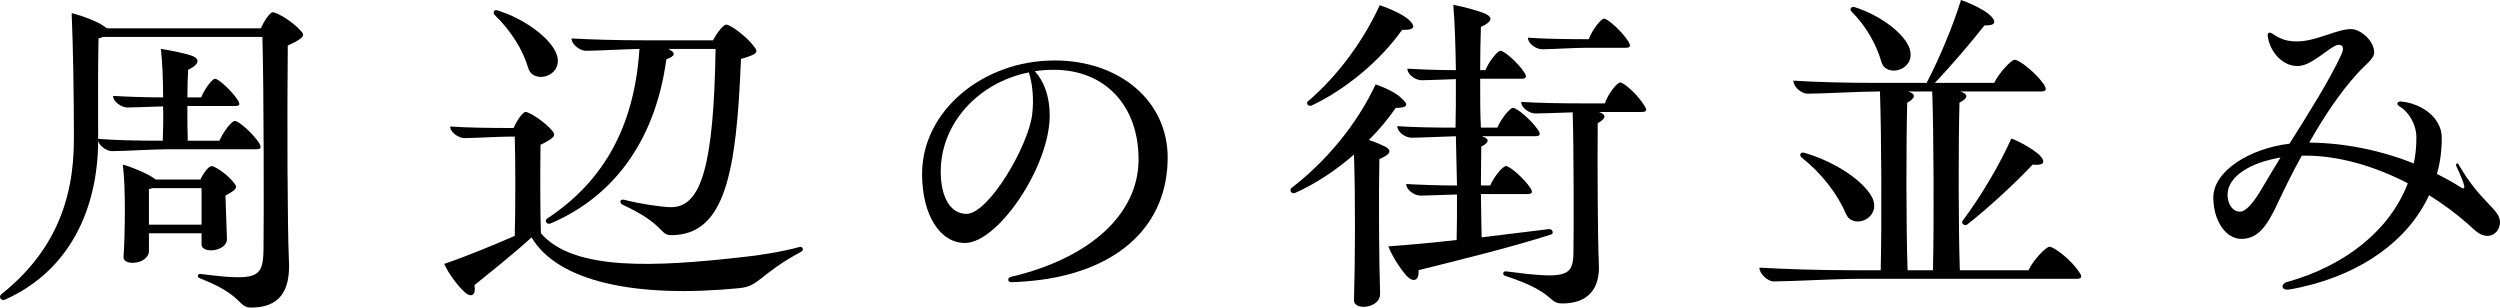 <?xml version="1.0" encoding="UTF-8"?>
<svg id="b" data-name="レイヤー 2" xmlns="http://www.w3.org/2000/svg" viewBox="0 0 254.481 31.308">
  <defs>
    <style>
      .d {
        stroke-width: 0px;
      }
    </style>
  </defs>
  <g id="c" data-name="text">
    <g>
      <path class="d" d="m30.852,3.533c0,.266-.38.57-1.558,1.102-.076,7.22-.038,18.504.114,21.848.19,3.305-1.103,4.825-3.838,4.825-1.406,0-.722-1.254-5.281-3.002-.266-.151-.152-.456.114-.418,5.812.722,6.383.456,6.421-2.546.038-2.963.038-16.451-.114-21.58H10.486c-.114.037-.266.113-.456.151-.075,3.153-.038,7.638-.038,10.069v.151c1.748.152,4.218.19,6.573.19.038-.912.076-2.166.038-3.496-1.292.038-2.926.114-3.647.114-.569,0-1.443-.57-1.443-1.178,1.329.076,3.229.151,5.091.151,0-1.785-.076-3.609-.228-4.939.987.151,2.697.493,3.306.76.645.304.607.836-.532,1.367-.038.723-.076,1.748-.076,2.812h1.406c.342-.873,1.14-1.899,1.405-1.899.38,0,1.748,1.292,2.317,2.166.267.456.229.607-.266.607h-4.863c0,1.292,0,2.546.038,3.534h3.229c.38-.912,1.254-2.014,1.558-2.014.418,0,1.861,1.291,2.47,2.241.266.456.228.645-.304.645h-9.005c-1.406,0-4.521.19-5.661.19-.494,0-1.216-.456-1.406-1.026-.037,6.953-2.925,13.223-9.498,16.148-.266.113-.494-.076-.494-.305,0-.075.038-.151.114-.228,5.243-4.18,7.446-9.385,7.409-15.92,0-4.104-.076-9.194-.229-12.727,1.14.304,2.697.873,3.382,1.405.076.038.151.114.19.152h15.692c.304-.722.911-1.634,1.216-1.634.417,0,2.089.987,2.849,1.899.152.152.229.267.229.38Zm-10.335,20.213h-5.356v1.786c0,1.368-2.622,1.596-2.584.645.152-2.432.228-7.181-.076-9.422.988.266,2.584.949,3.191,1.405l.152.114h4.56c.266-.608.836-1.368,1.14-1.368.342,0,1.634.874,2.241,1.672.38.456.456.645-.836,1.33l.152,4.407c.038,1.292-2.584,1.558-2.584.57v-1.141Zm0-.873v-3.724h-5.015l-.342.113v3.61h5.356Z"/>
      <path class="d" d="m81.732,25.38c0,.076-.076.19-.229.267-4.255,2.317-4.179,3.495-6.269,3.686-10.372,1.025-18.428-.608-21.125-5.168-1.786,1.634-4.218,3.572-5.814,4.863.114.685-.037,1.026-.38,1.026-.19,0-.418-.114-.684-.38-.645-.608-1.558-1.786-2.014-2.812,2.241-.761,4.901-1.862,7.181-2.85.076-2.66.076-7.751,0-10.106h-.456c-1.178,0-3.723.151-4.673.151-.57,0-1.443-.569-1.443-1.178,1.558.114,4.027.152,6.231.152h.229c.304-.722.911-1.634,1.216-1.634.38,0,1.938.987,2.697,1.899.38.456.38.685-1.178,1.444-.038,2.735-.038,6.763.038,9.004,3.343,3.876,11.702,3.42,20.479,2.432,1.596-.151,4.18-.569,5.814-1.025.228-.076.38.076.38.228ZM50.349,1.52c-.19-.228-.075-.494.152-.494.114,0,.722.229,1.216.418,2.432,1.026,4.521,2.736,4.978,4.18.645,2.166-2.432,3.002-2.926,1.292-.532-1.786-1.71-3.762-3.42-5.396Zm7.827,2.394c2.014.114,4.787.19,7.522.19h6.878c.38-.722,1.025-1.596,1.367-1.596.418,0,2.166,1.291,2.85,2.279.38.494.38.722-1.368,1.216-.455,11.513-1.596,17.934-7.104,17.934-1.216,0-.607-1.102-4.978-3.116-.342-.228-.19-.569.152-.493,1.823.456,3.951.76,4.825.76,3.115,0,4.331-4.407,4.521-16.109h-4.825c.798.38.76.722-.19,1.063-1.025,7.675-4.901,13.792-11.816,16.718-.342.114-.607-.267-.342-.494,5.965-3.913,8.929-9.65,9.423-17.287-1.71.038-4.407.19-5.472.19-.569,0-1.443-.645-1.443-1.254Z"/>
      <path class="d" d="m118.86,16.033c0,6.802-4.863,11.398-12.994,12.463-.912.113-2.279.228-2.926.228-.38,0-.418-.418-.075-.532,8.131-1.899,12.994-6.421,13.031-11.892.038-5.548-3.419-9.195-8.624-9.195-.646,0-1.33.038-1.938.152.912.95,1.52,2.546,1.52,4.483,0,5.243-5.281,12.994-8.625,12.994-2.546,0-4.369-2.85-4.369-7.029,0-6.383,6.155-11.55,13.487-11.55,6.649,0,11.513,4.142,11.513,9.878Zm-14.134-8.662c-5.129,1.025-8.967,5.167-8.967,10.106,0,2.583.988,4.293,2.622,4.293,2.241,0,6.269-6.839,6.686-10.106.19-1.558.038-3.153-.342-4.293Z"/>
      <path class="d" d="m140.409,16.186c-.076,3.457-.038,10.601.075,13.678.038.912-.911,1.368-1.672,1.368-.531,0-.987-.228-.987-.645.114-3.648.152-10.487,0-14.856-1.824,1.596-3.876,2.964-6.003,3.913-.267.076-.456-.075-.456-.266,0-.076,0-.152.076-.228,3.571-2.735,6.686-6.497,8.587-10.562.987.342,2.127.874,2.659,1.443.76.646.57.95-.608.95-.76,1.102-1.671,2.203-2.735,3.268.685.228,1.292.494,1.672.684.684.38.532.798-.607,1.254Zm-7.295-5.852c3.039-2.583,5.661-6.154,7.332-9.802,1.065.342,2.432.987,2.964,1.481.76.722.57,1.063-.684,1.025-2.09,2.964-5.585,6.004-9.232,7.713-.305.114-.57-.228-.38-.418Zm11.284,17.174c.076,1.065-.532,1.292-1.216.57-.608-.685-1.406-1.862-1.862-3.002,2.204-.152,4.56-.38,6.953-.645.038-1.216.038-2.888.038-4.636-1.33.038-3.002.114-3.724.114-.607,0-1.443-.57-1.443-1.178,1.33.075,3.268.151,5.167.151l-.114-5.015c-1.443.038-3.647.151-4.521.151-.607,0-1.443-.569-1.443-1.178,1.558.114,3.8.152,5.927.152.038-1.292.038-3.078.038-4.939-1.254.038-2.773.114-3.495.114-.608,0-1.443-.57-1.443-1.178,1.253.075,3.115.151,4.939.151-.038-2.47-.113-4.939-.266-6.648,1.063.19,2.735.645,3.344.949.684.342.607.798-.532,1.292-.038,1.14-.076,2.735-.076,4.407h.532c.38-.912,1.254-1.976,1.52-1.976.418,0,1.862,1.292,2.432,2.204.304.456.229.645-.304.645h-4.18c0,1.824,0,3.686.076,4.978h1.672c.38-.912,1.292-2.014,1.596-2.014.418,0,1.938,1.33,2.546,2.241.304.456.228.646-.305.646h-5.433c.874.266.76.645-.038,1.063,0,1.025-.038,2.47-.038,3.951h.95c.38-.911,1.292-1.976,1.596-1.976.418,0,1.861,1.292,2.47,2.204.304.456.228.645-.305.645h-4.711c.038,1.596.038,3.191.076,4.407l6.839-.836c.38-.037.532.418.266.532-3.951,1.292-10.03,2.773-13.525,3.647Zm23.177-16.338c0,.152-.152.229-.456.229h-4.37c.836.266.723.684-.113,1.14-.038,4.218,0,11.854.113,14.286.152,2.697-1.216,4.065-3.723,4.065-1.482,0-.646-1.14-5.814-2.812-.342-.114-.19-.494.076-.456,6.117.798,6.839.569,6.877-1.899.038-1.977.038-10.677-.076-14.286-1.33.038-3.039.114-3.8.114-.607,0-1.443-.57-1.443-1.179,1.634.114,4.18.152,6.459.152h2.052c.342-.988,1.254-2.128,1.558-2.128.418,0,1.862,1.33,2.47,2.356.114.19.19.342.19.418Zm-12.045-7.332c1.52.113,3.989.151,6.079.151h.114c.342-.95,1.254-2.09,1.558-2.09.38,0,1.824,1.292,2.47,2.317.266.456.228.646-.266.646h-4.027c-1.103,0-3.572.152-4.483.152-.608,0-1.444-.57-1.444-1.178Z"/>
      <path class="d" d="m211.845,28.154c0,.151-.152.228-.456.228h-22.227c-2.204,0-6.953.266-8.625.266-.57,0-1.443-.76-1.443-1.405,2.697.151,5.965.266,9.65.266h2.697c.114-4.825.076-14.02-.076-18.199h-.075c-1.9,0-5.852.228-7.295.228-.608,0-1.444-.684-1.444-1.329,2.356.151,5.319.228,8.549.228h5.016c1.291-2.47,2.697-5.814,3.495-8.435,1.025.342,2.317.988,2.888,1.481.836.76.607,1.14-.494,1.103-1.292,1.633-3.344,4.064-5.053,5.851h6.041c.493-1.025,1.747-2.356,2.09-2.356.455,0,2.165,1.33,2.963,2.508.304.493.267.722-.266.722h-8.245c.874.266.798.684-.076,1.14-.113,4.256-.113,12.767.038,17.06h6.991c.456-1.025,1.786-2.394,2.128-2.394.494,0,2.241,1.368,3.001,2.546.152.19.229.342.229.494Zm-28.458-12.121c-.266-.228-.114-.569.228-.493,3.116.874,6.155,2.888,6.991,4.635.912,2.09-2.014,3.229-2.697,1.596-.836-1.938-2.356-4.027-4.521-5.737Zm5.091-14.855c-.228-.228-.075-.532.305-.456,2.735.874,5.167,2.773,5.623,4.294.607,2.165-2.432,2.925-2.888,1.291-.494-1.709-1.52-3.609-3.04-5.129Zm5.699,26.33h2.584c.114-4.825.076-14.02-.076-18.199h-2.47c.874.266.76.684-.076,1.14-.113,4.256-.113,12.767.038,17.06Zm13.374-11.778c.761.76.532,1.14-.645,1.026-1.634,1.747-4.483,4.407-6.686,6.117-.267.151-.608-.152-.456-.381,1.785-2.356,3.799-5.736,4.977-8.396.988.38,2.204,1.102,2.812,1.634Z"/>
      <path class="d" d="m254.481,22.606c0,.76-.531,1.406-1.292,1.406-.798,0-1.367-.685-1.976-1.216-1.216-1.065-2.545-2.052-3.951-2.926-2.166,4.673-6.915,7.979-12.956,9.347-.684.151-1.216.266-1.52.266-.57,0-.608-.569-.038-.76,6.041-1.672,10.562-5.357,12.348-10.068-3.381-1.748-7.028-2.812-10.41-2.812h-.38c-.874,1.558-1.672,3.191-2.394,4.711-1.178,2.584-2.128,3.762-3.762,3.762-1.596,0-2.85-1.861-2.85-4.218,0-2.659,3.647-4.977,7.751-5.471,2.014-3.191,4.18-6.649,5.281-9.081.342-.722.114-.987-.266-.987-.646,0-2.28,1.671-3.534,2.052-1.709.531-3.381-.988-3.685-2.85-.076-.456.151-.532.455-.342.874.607,1.559.797,2.508.797,1.976,0,4.027-1.253,5.51-1.253,1.025,0,2.356,1.253,2.356,2.356,0,.684-.912,1.254-1.748,2.203-1.634,1.786-3.344,4.294-4.863,6.991,3.647.038,7.333.798,10.639,2.128.19-.874.266-1.748.266-2.659,0-1.292-.76-2.584-1.672-3.116-.455-.266-.266-.569.152-.532,2.166.229,4.104,1.71,4.104,3.686,0,1.292-.152,2.508-.494,3.686.836.418,1.672.874,2.432,1.368.57.342.494-.114-.456-2.166-.114-.228.114-.418.267-.114,2.203,3.838,4.179,4.484,4.179,5.814Zm-22.341-6.573c-3.115.532-5.394,1.938-5.394,3.8,0,.95.531,1.71,1.254,1.71.607,0,1.367-.836,2.356-2.546.531-.912,1.14-1.899,1.785-2.964Z"/>
    </g>
  </g>
</svg>